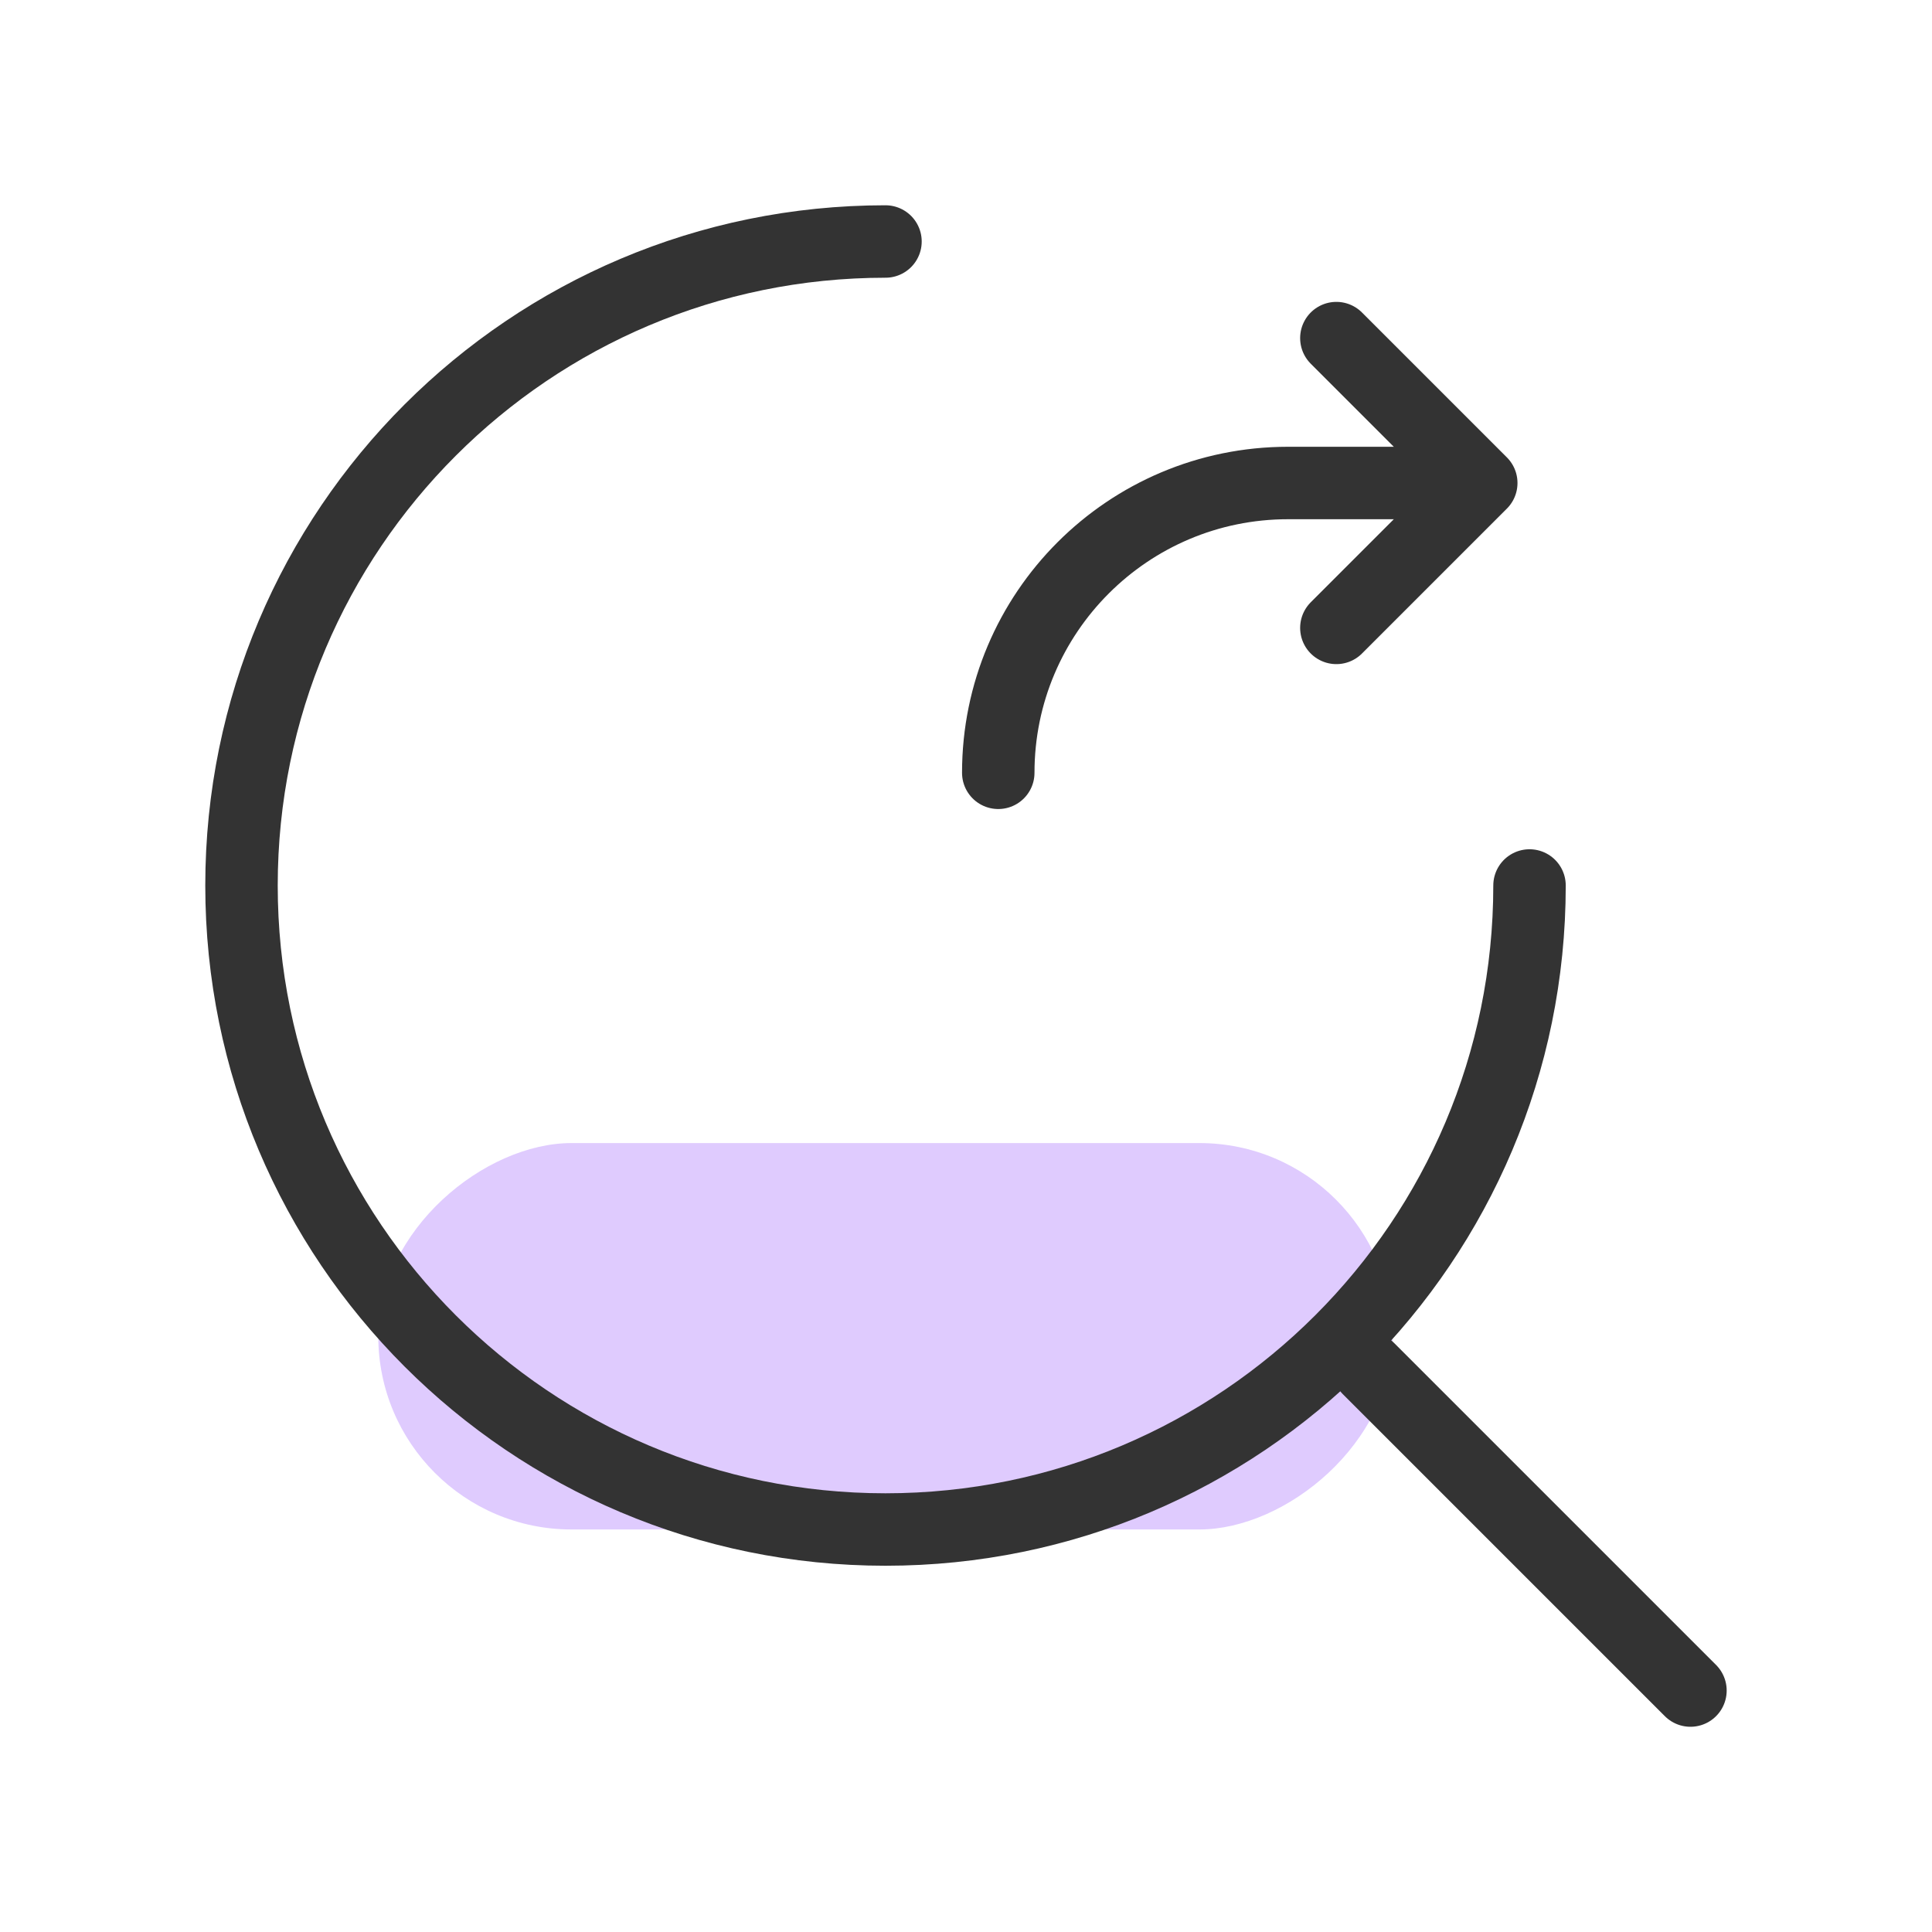 <svg width="40" height="40" viewBox="0 0 40 40" fill="none" xmlns="http://www.w3.org/2000/svg">
<rect x="28.832" y="23.666" width="8" height="21" rx="4" transform="rotate(90 28.832 23.666)" fill="#DFCBFE"/>
<path d="M28.332 28.334L34.999 35.001" stroke="#333333" stroke-width="1.5" stroke-linecap="round" stroke-linejoin="round"/>
<path d="M31.667 18.333C31.667 25.697 25.697 31.667 18.333 31.667C10.97 31.667 5 25.697 5 18.333C5 10.97 10.97 5 18.333 5" stroke="#333333" stroke-width="1.5" stroke-linecap="round" stroke-linejoin="round"/>
<path d="M20.668 16V16C20.668 12.686 23.354 10 26.668 10H30.668M30.668 10L27.668 7M30.668 10L27.668 13" stroke="#333333" stroke-width="1.5" stroke-linecap="round" stroke-linejoin="round"/>
</svg>
